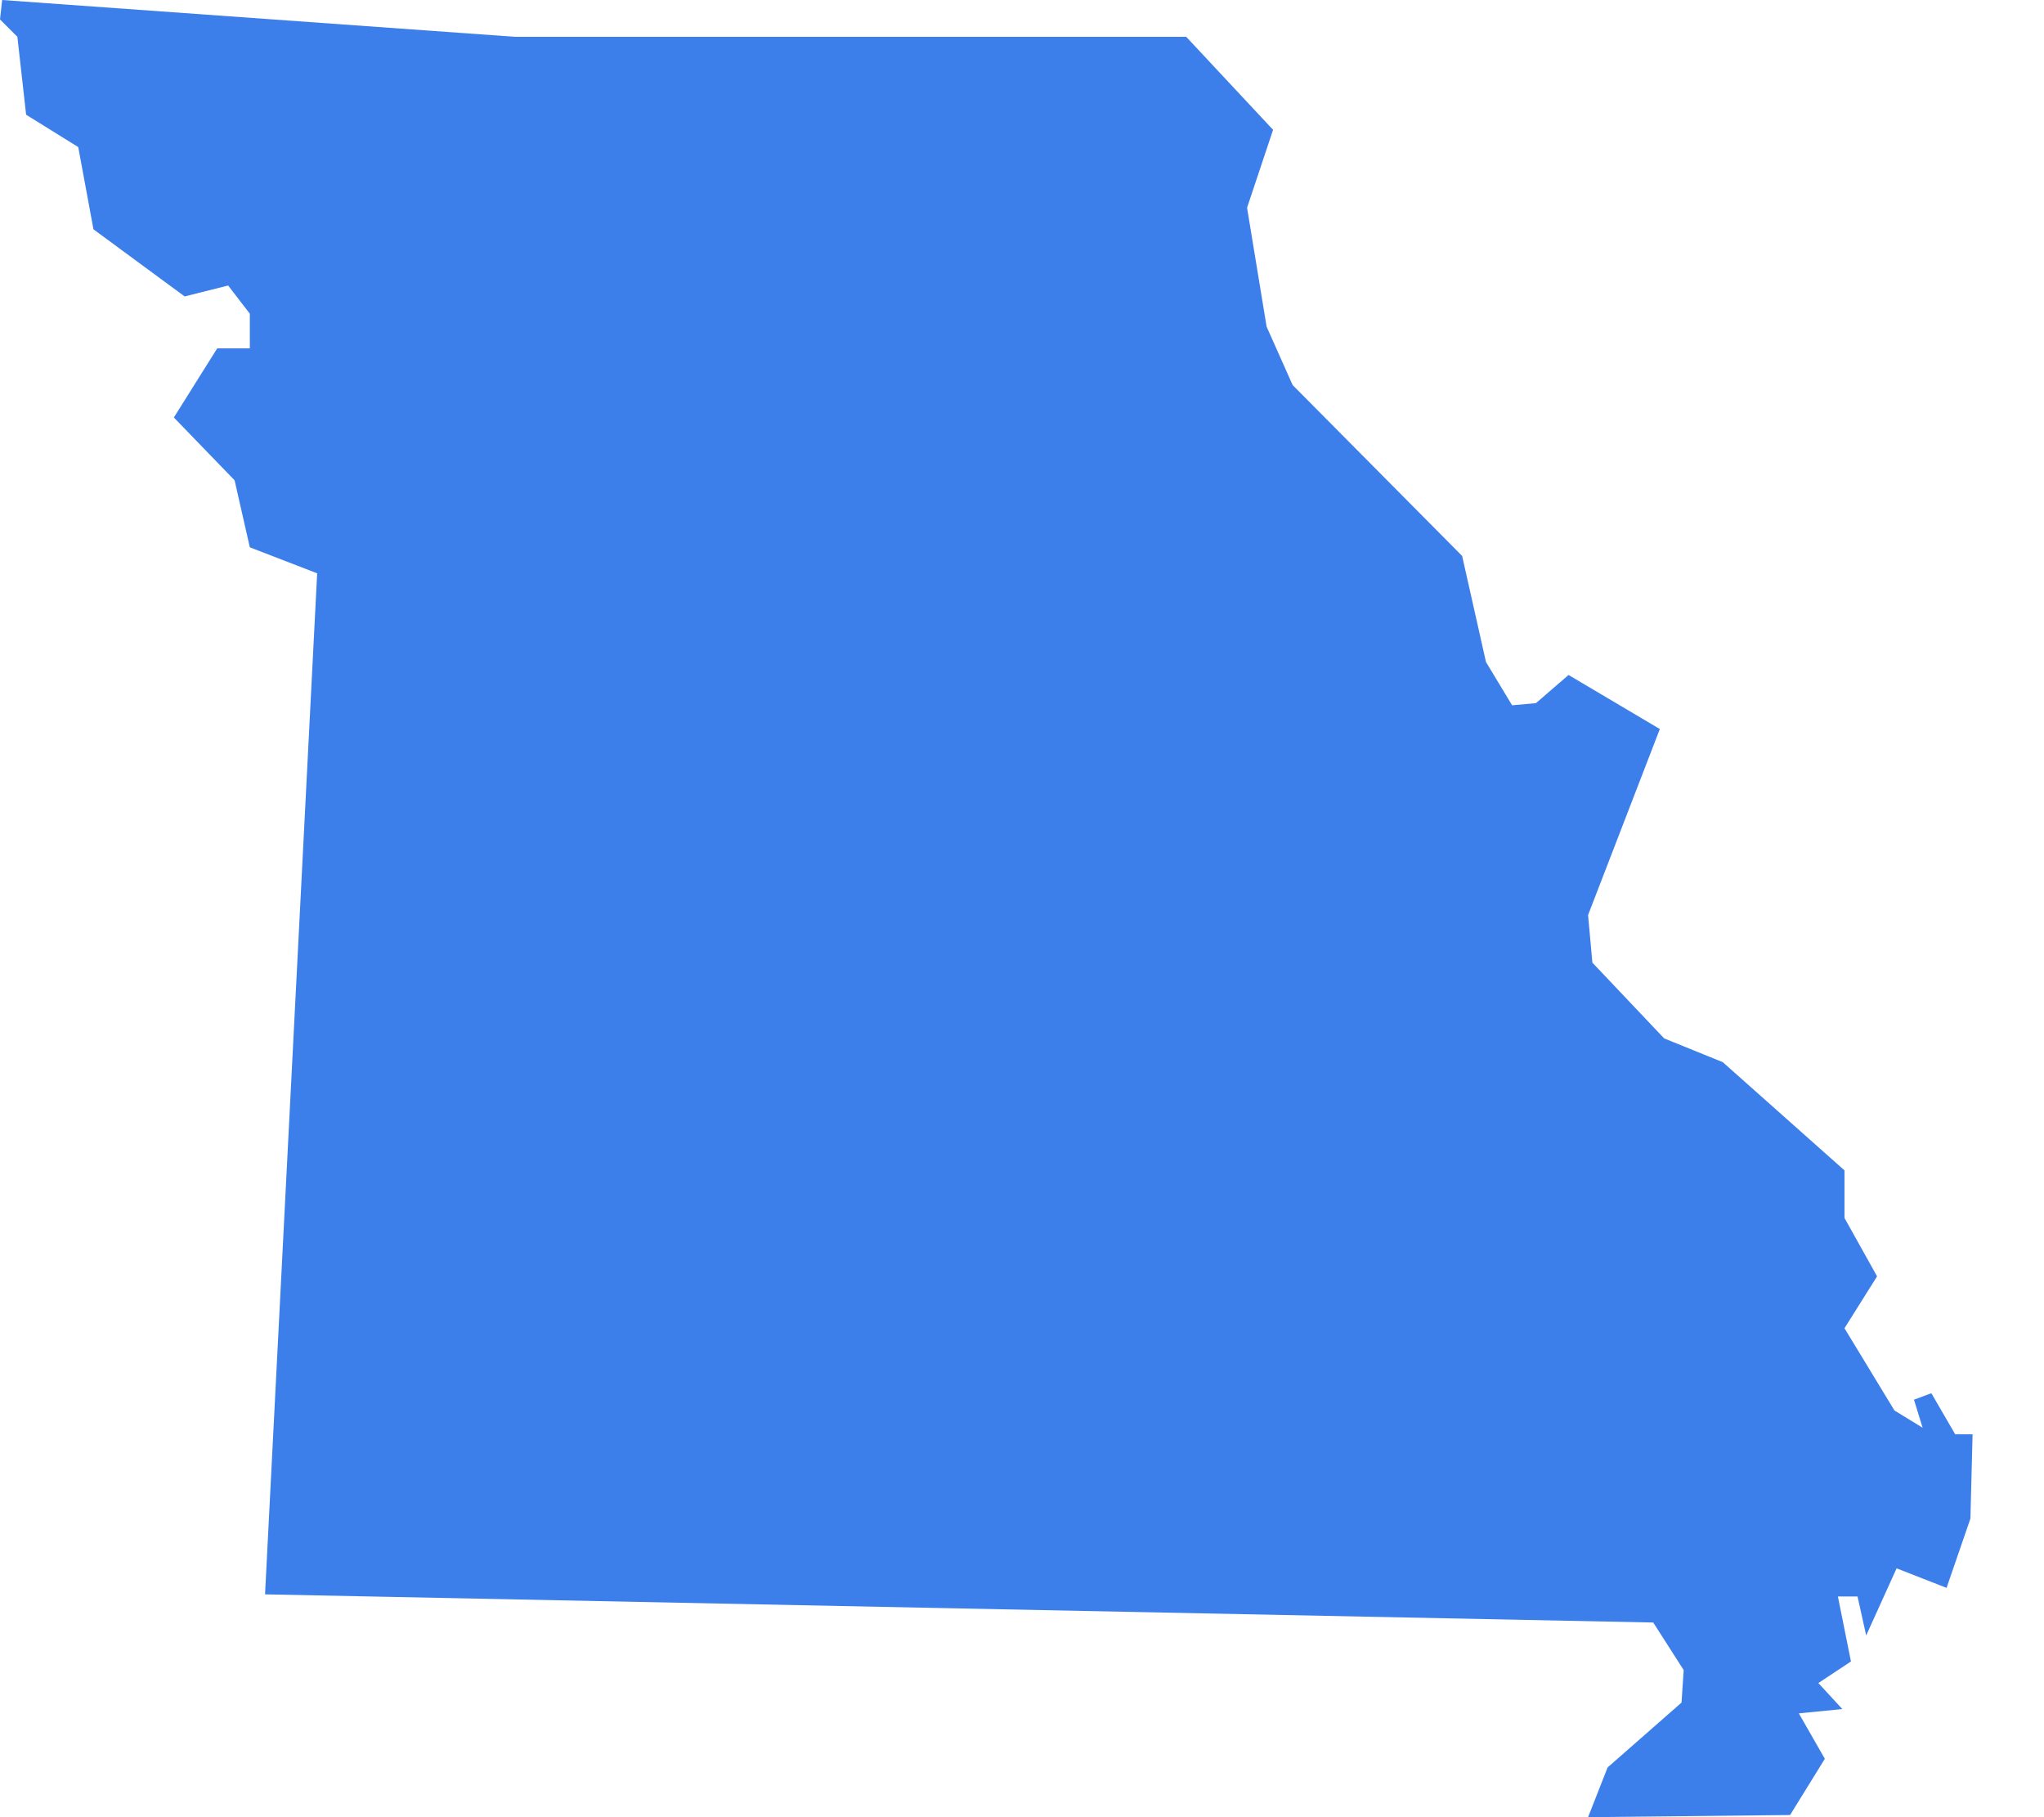 <svg width="18" height="16" viewBox="0 0 18 16" fill="none" xmlns="http://www.w3.org/2000/svg">
<path d="M11.211 1.143L10.982 1.829L11.154 2.876L11.383 3.39L12.876 4.895L13.086 5.829L13.316 6.21L13.526 6.191L13.813 5.943L14.617 6.419L13.985 8.057L14.023 8.476L14.655 9.143L15.171 9.352L16.243 10.305V10.724L16.53 11.238L16.243 11.695L16.683 12.419L16.931 12.571L16.855 12.324L17.008 12.267L17.218 12.629H17.371L17.352 13.371L17.142 13.981L16.702 13.809L16.434 14.4L16.358 14.057H16.185L16.3 14.629L16.013 14.819L16.224 15.048L15.841 15.086L16.07 15.486L15.764 15.981L13.985 16L14.157 15.562L14.808 14.991L14.827 14.705L14.559 14.286L2.334 14.038L2.793 5.048L2.2 4.819L2.066 4.229L1.531 3.676L1.913 3.067H2.2V2.762L2.009 2.514L1.626 2.61L0.823 2.019L0.689 1.295L0.23 1.01L0.153 0.324L0 0.171L0.019 0L4.534 0.324H10.446L11.211 1.143Z" fill="#3C7FEB"/>
</svg>
